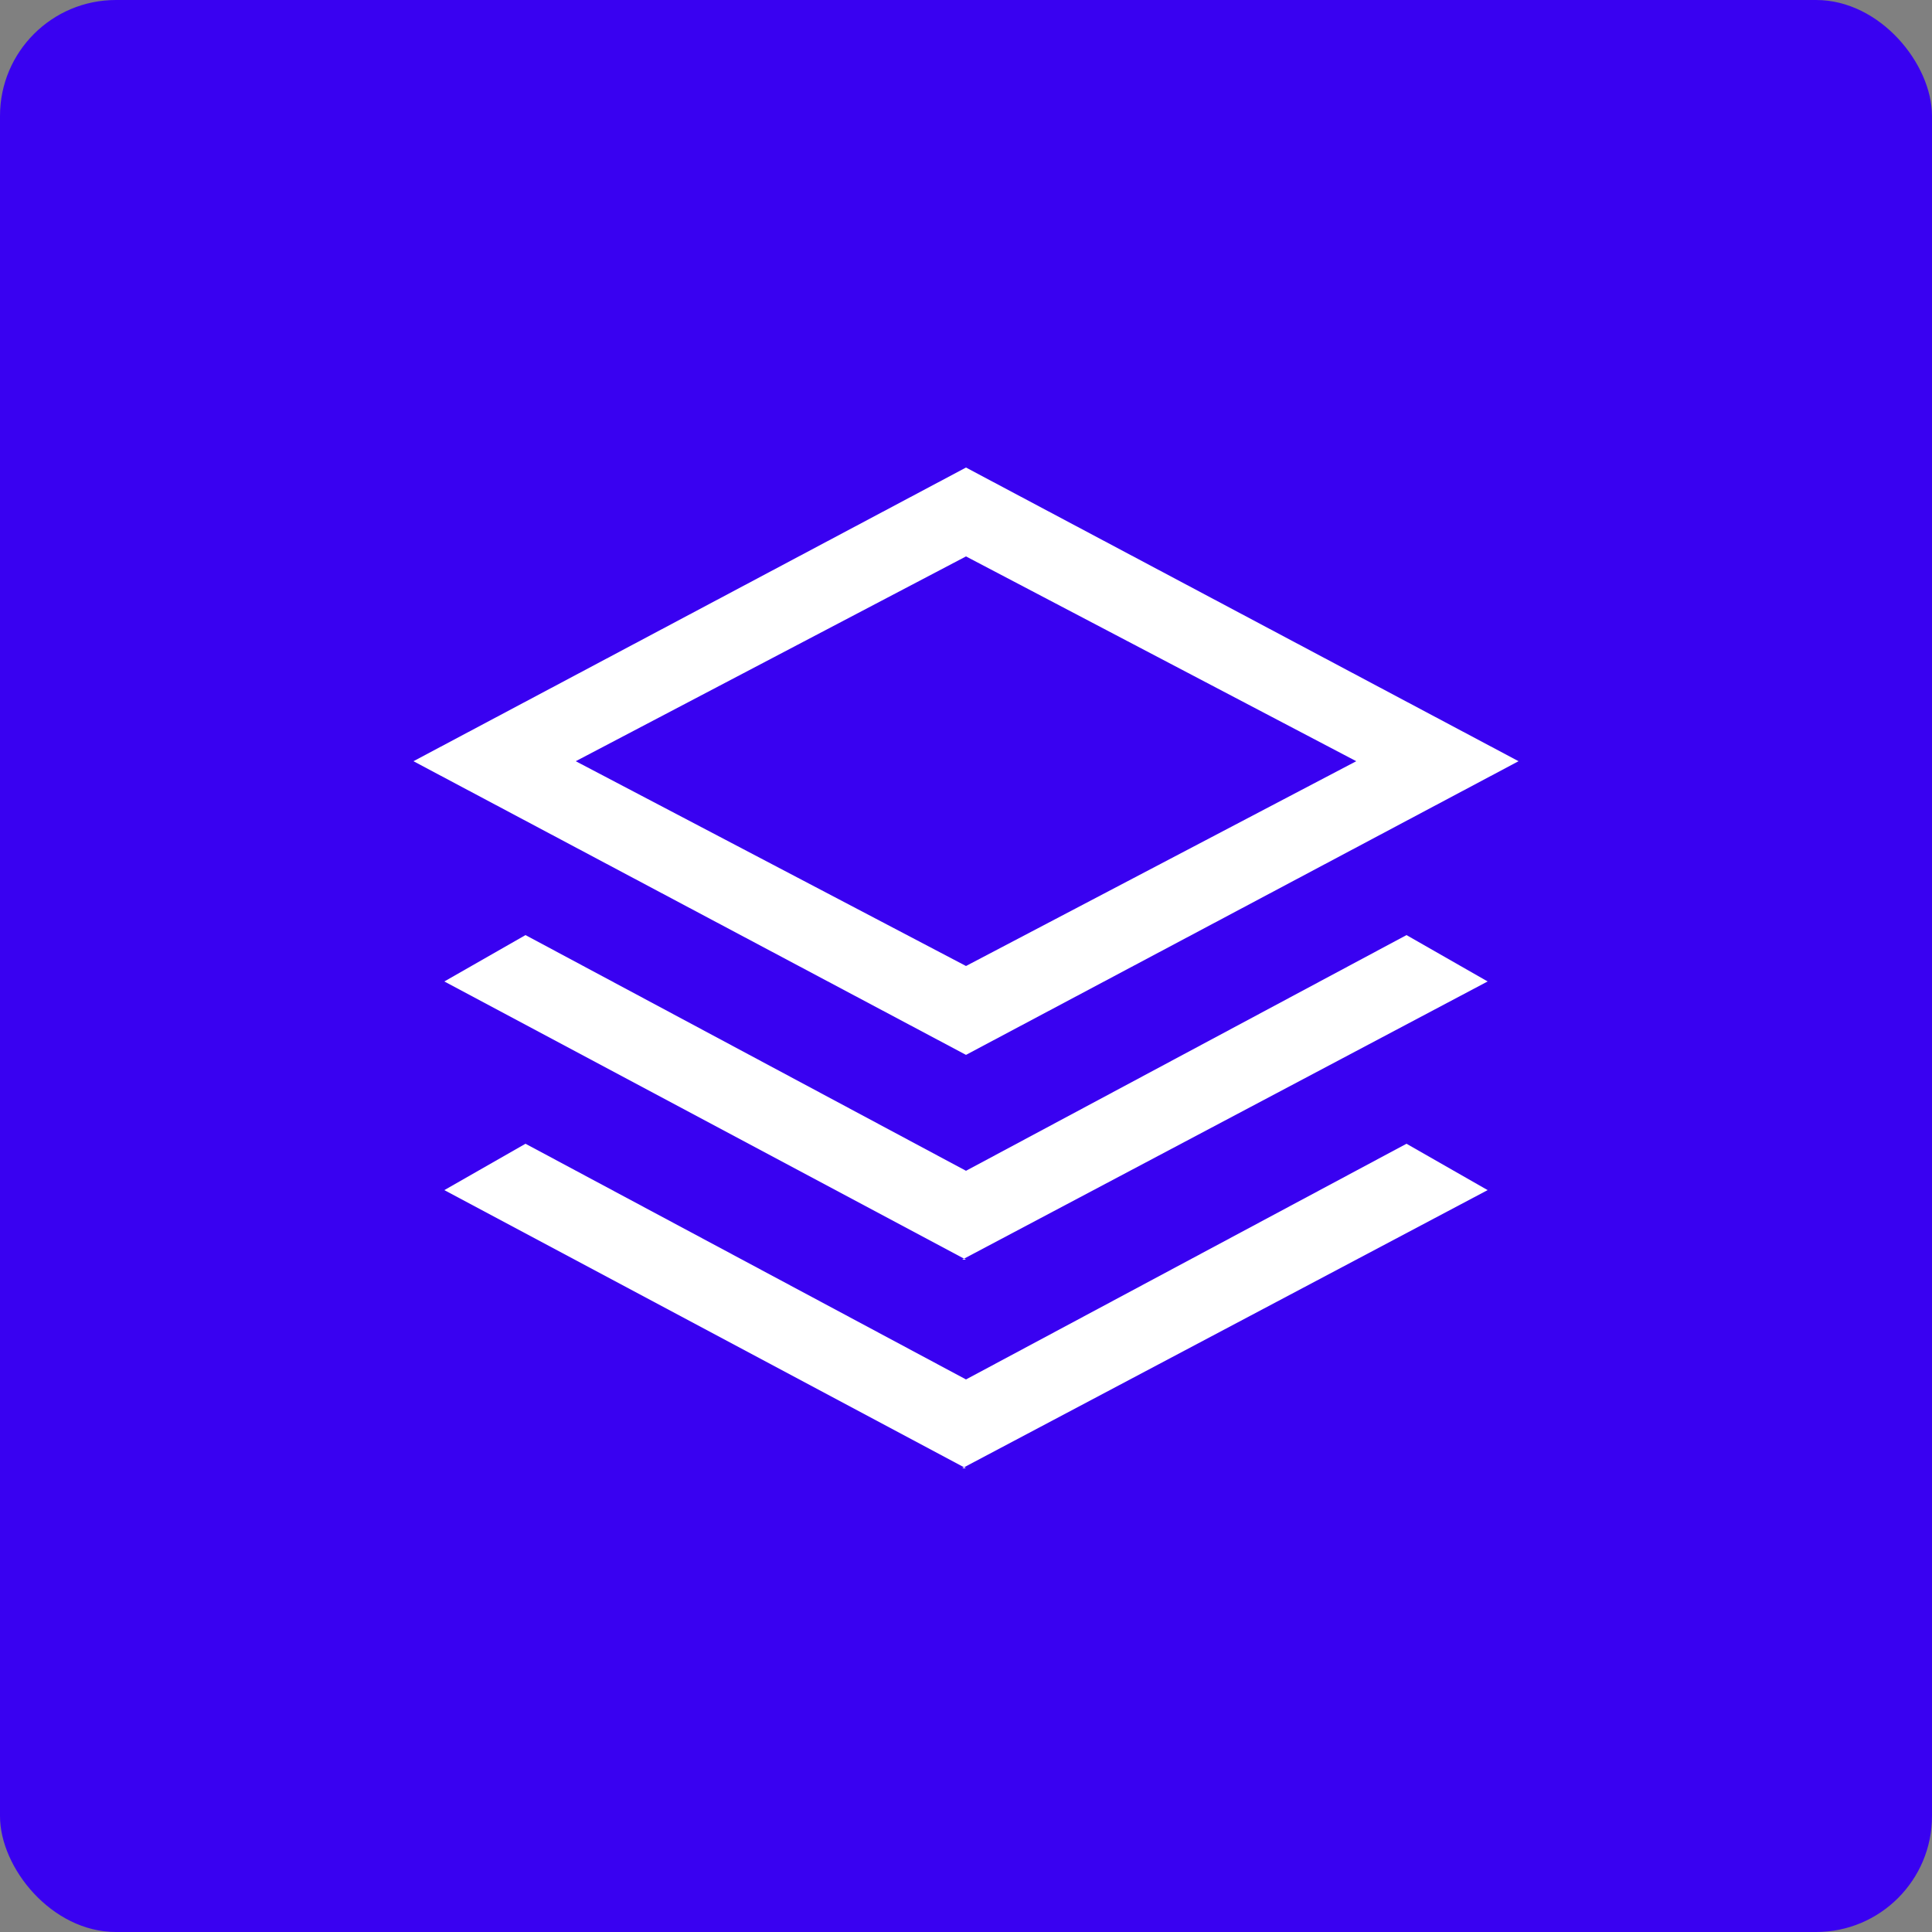 <?xml version="1.0" encoding="UTF-8"?>
<svg id="Layer_1" data-name="Layer 1" xmlns="http://www.w3.org/2000/svg" version="1.1" viewBox="0 0 50 50">
  <rect x="0" y="0" width="50" height="50" fill="#808080" stroke="none"/>
  <defs>
    <style>
      .cls-1 {
        fill: none;
        stroke: #fff;
        stroke-width: 2px;
      }

      .cls-2 {
        fill: #3901f1;
      }

      .cls-2, .cls-3 {
        stroke-width: 0px;
      }

      .cls-3 {
        fill: #fff;
      }
    </style>
  </defs>
  <rect class="cls-2" width="50" height="50" rx="3" ry="3"/>
  <path class="cls-1" d="M-61.9,10.4h23.8"/>
  <path class="cls-1" d="M-57.1,5.6l-4.8,4.8,4.8,4.8"/>
  <path class="cls-1" d="M-42.8,5.6l4.8,4.8-4.8,4.8"/>
  <path class="cls-1" d="M-47.6,30.6v-10.7h.6l10.1,10.1v.6h-10.7Z"/>
  <path class="cls-1" d="M-52.3,30.6v-10.7h-.6l-10.1,10.1v.6h10.7Z"/>
  <path class="cls-3" d="M-20.5-23.9c-.3-.8-.8-1.4-1.4-1.9s-1.4-.7-2.3-.7-1,0-1.5.2c-.5.2-.9.4-1.3.8l-1.7-1.7c.4-.4.9-.7,1.5-1,.6-.3,1.2-.5,1.7-.5v-3h2.4v2.9c1,.2,2,.6,2.8,1.2.9.6,1.5,1.5,2,2.7l-2.3,1ZM-12.2-2.9l-7-7c-.4.5-1,.9-1.7,1.3-.7.3-1.5.5-2.1.6v3h-2.4v-3.1c-1.4-.3-2.6-.9-3.5-1.8-.9-.9-1.6-2.1-2-3.5l2.4-.9c.3,1.1.9,2.1,1.6,2.9.8.8,1.8,1.2,3,1.2s1.2-.1,1.7-.3c.5-.2,1-.5,1.3-.9l-18.8-18.8,1.7-1.7L-10.5-4.6s-1.7,1.7-1.7,1.7Z"/>
  <path class="cls-3" d="M25,27.3l-14.3-7.6,14.3-7.6,14.3,7.6s-14.3,7.6-14.3,7.6ZM25,32.6l-13.5-7.2,2.1-1.2,11.4,6.1,11.4-6.1,2.1,1.2-13.6,7.2ZM25,38l-13.5-7.2,2.1-1.2,11.4,6.1,11.4-6.1,2.1,1.2-13.6,7.2ZM25,25l10.1-5.3-10.1-5.3-10.1,5.3,10.1,5.3Z"/>
</svg>
